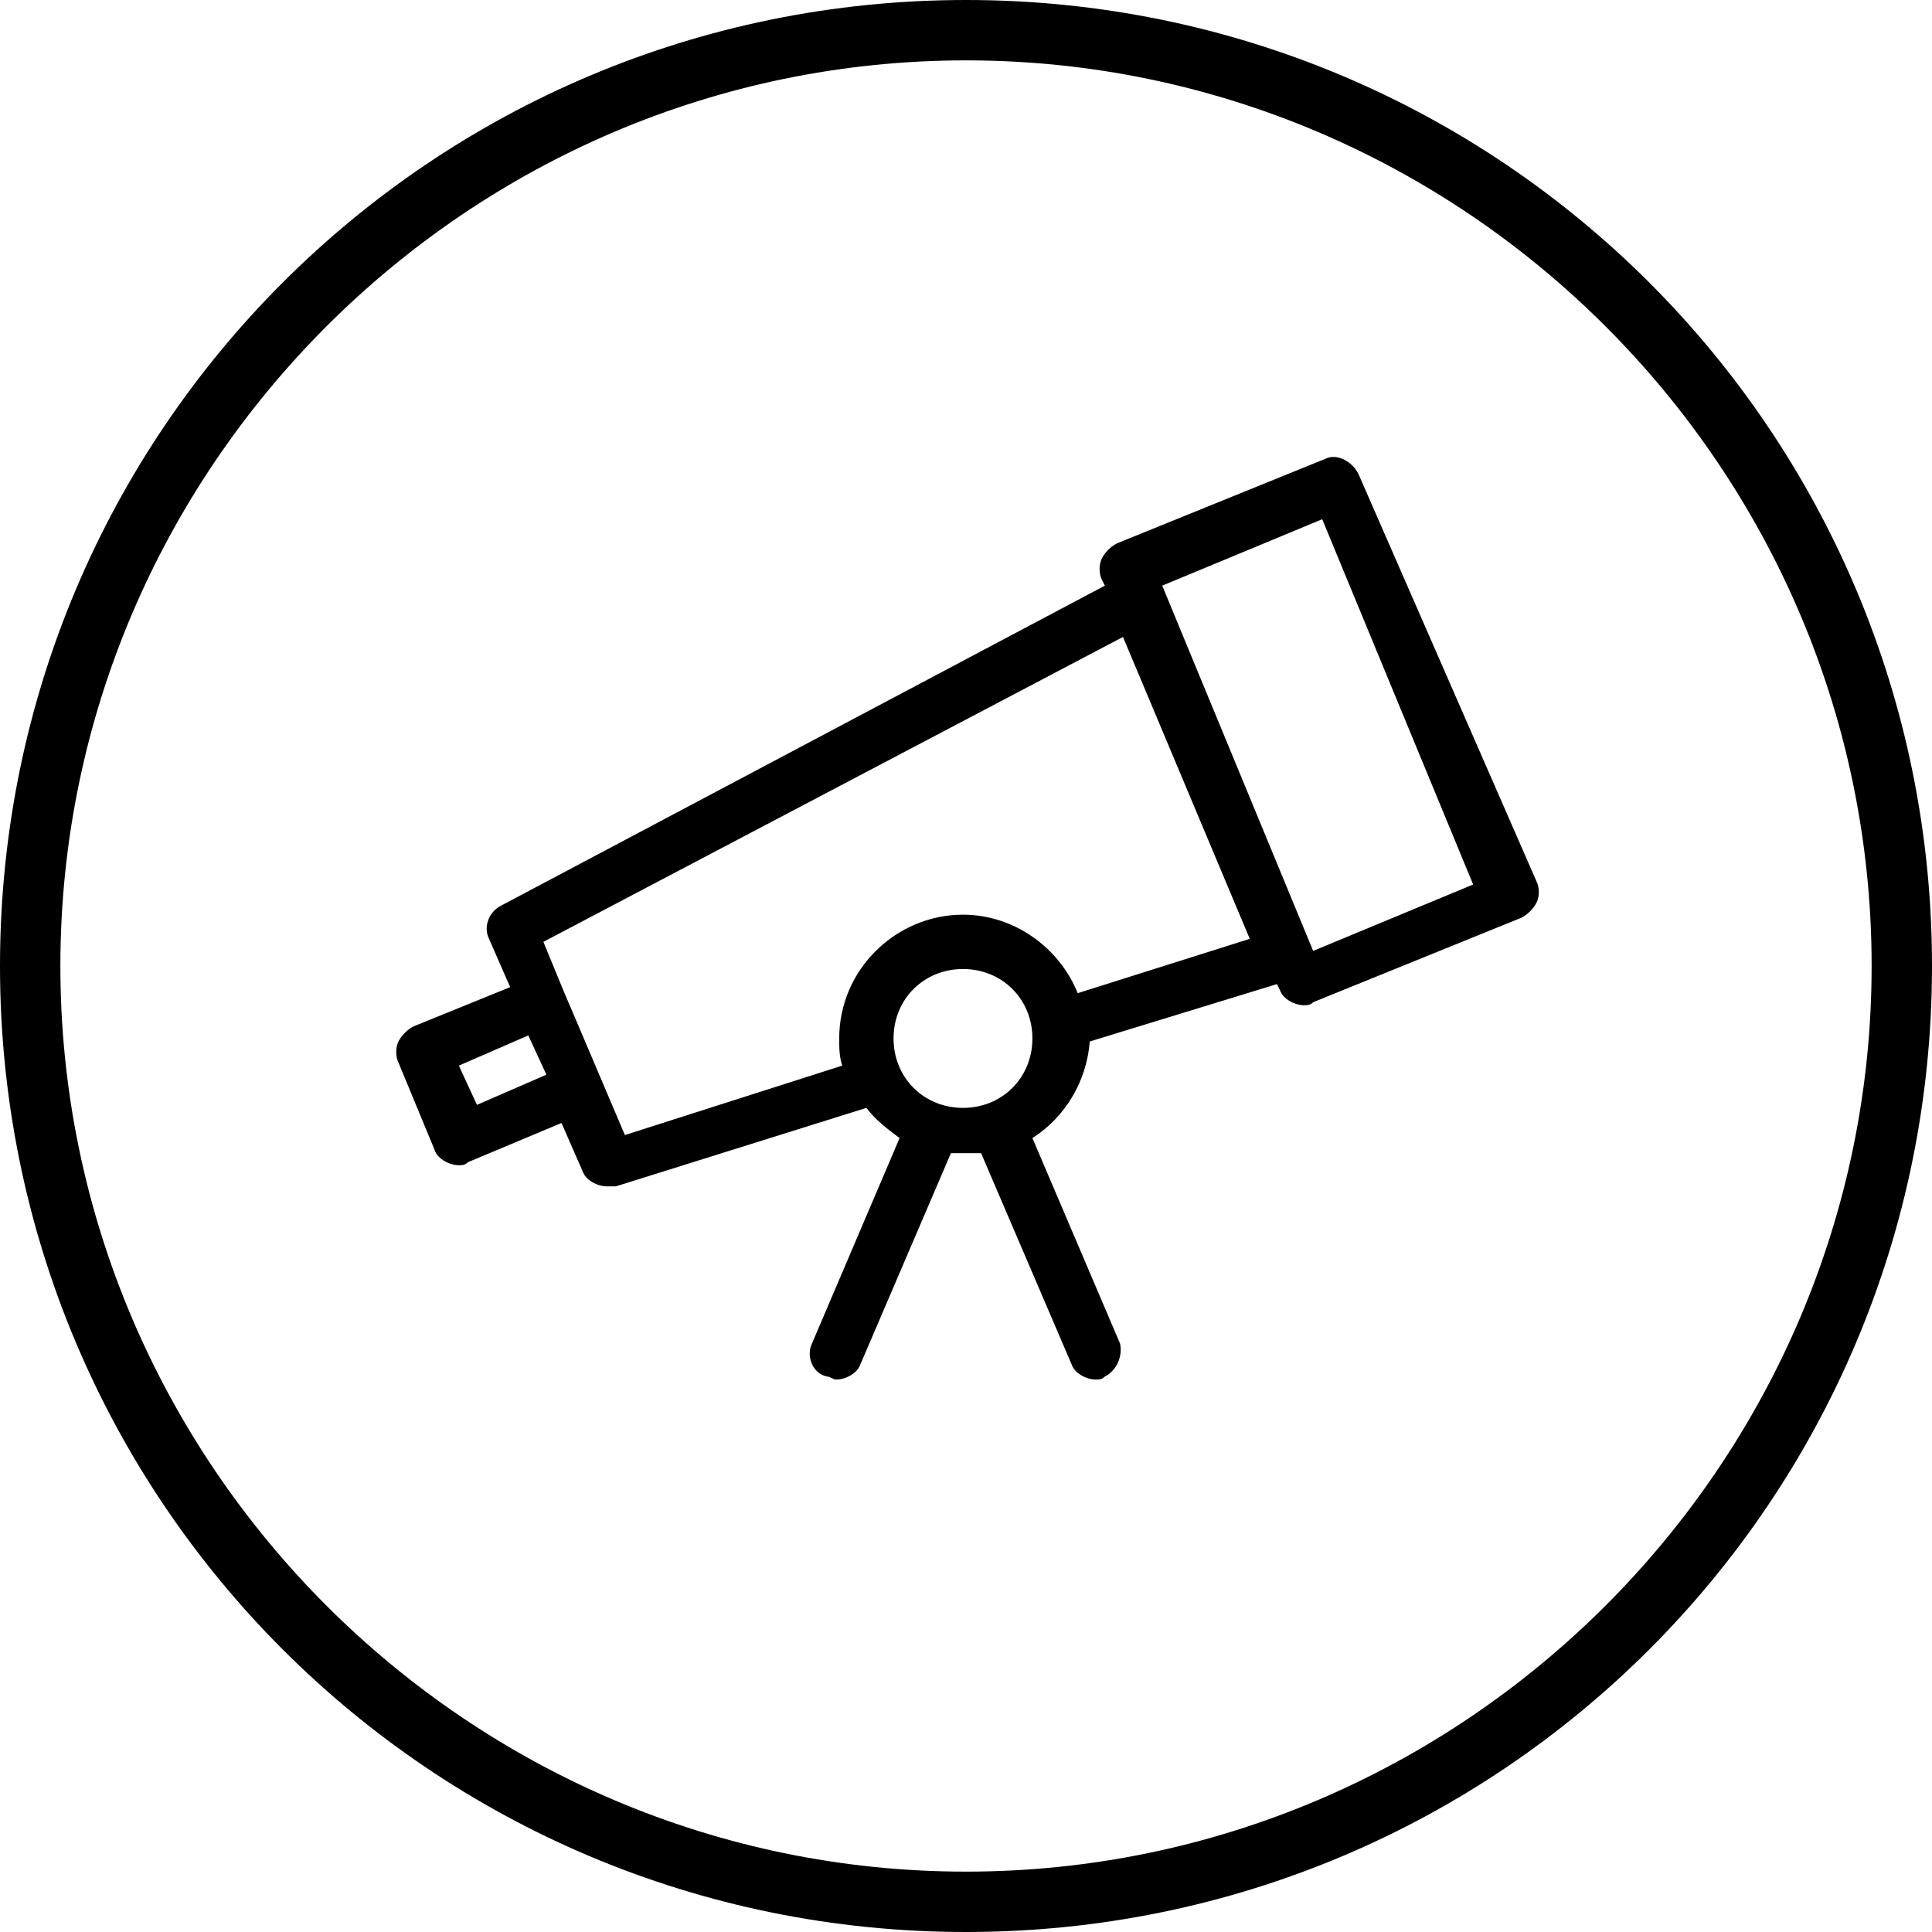 <svg class="steps__svg20" version="1.0" id="Layer_1" xmlns="http://www.w3.org/2000/svg" xmlns:xlink="http://www.w3.org/1999/xlink" x="0px" y="0px" viewBox="0 0 64 64" style="enable-background:new 0 0 64 64;" xml:space="preserve">
<g>
	<path d="M32,0C14.3,0,0,14.3,0,32c0,17.7,14.3,32,32,32c17.7,0,32-14.3,32-32C64,14.3,49.7,0,32,0z M32,62C15.5,62,2,48.5,2,32
		S15.5,2,32,2s30,13.5,30,30S48.5,62,32,62z"></path>
    <path d="M45,15.7c-0.2-0.4-0.7-0.7-1.1-0.5L37,18c-0.2,0.1-0.4,0.3-0.5,0.5s-0.1,0.5,0,0.7l0.1,0.2L16.6,30
		c-0.4,0.2-0.6,0.7-0.4,1.1l0.7,1.6L13.7,34c-0.2,0.1-0.4,0.3-0.5,0.5s-0.1,0.5,0,0.7l1.2,2.9c0.1,0.3,0.5,0.5,0.8,0.5
		c0.1,0,0.2,0,0.3-0.1l3.1-1.3l0.7,1.6c0.1,0.3,0.5,0.5,0.8,0.5c0.1,0,0.2,0,0.3,0l8.3-2.6c0.3,0.4,0.7,0.7,1.1,1l-2.9,6.8
		c-0.2,0.4,0,1,0.5,1.1c0.1,0,0.2,0.1,0.3,0.1c0.3,0,0.7-0.2,0.8-0.5l3-7c0.2,0,0.3,0,0.5,0c0.2,0,0.3,0,0.5,0l3,7
		c0.1,0.3,0.5,0.5,0.8,0.5c0.1,0,0.2,0,0.3-0.1c0.4-0.2,0.6-0.7,0.5-1.1l-2.9-6.8c1.1-0.7,1.8-1.9,1.9-3.2l6.2-1.9l0.1,0.2
		c0.1,0.3,0.5,0.5,0.8,0.5c0.1,0,0.2,0,0.3-0.1l6.9-2.8c0.2-0.1,0.4-0.3,0.5-0.5s0.1-0.5,0-0.7L45,15.7z M15.8,36.6l-0.6-1.3l2.3-1
		l0.6,1.3L15.8,36.6z M31.9,36.7c-1.3,0-2.3-1-2.3-2.3s1-2.3,2.3-2.3c1.3,0,2.3,1,2.3,2.3S33.2,36.7,31.9,36.7z M35.7,32.9
		c-0.6-1.5-2.1-2.6-3.8-2.6c-2.2,0-4.1,1.8-4.1,4.1c0,0.3,0,0.6,0.1,0.9l-7.2,2.3l-1.7-4l-0.3-0.7c0,0,0,0,0,0l-0.7-1.7l19.2-10.1
		l4.2,10L35.7,32.9z M43.5,31.5l-5-12.1l5.3-2.2l5,12.1L43.5,31.5z"></path>
</g>
</svg>